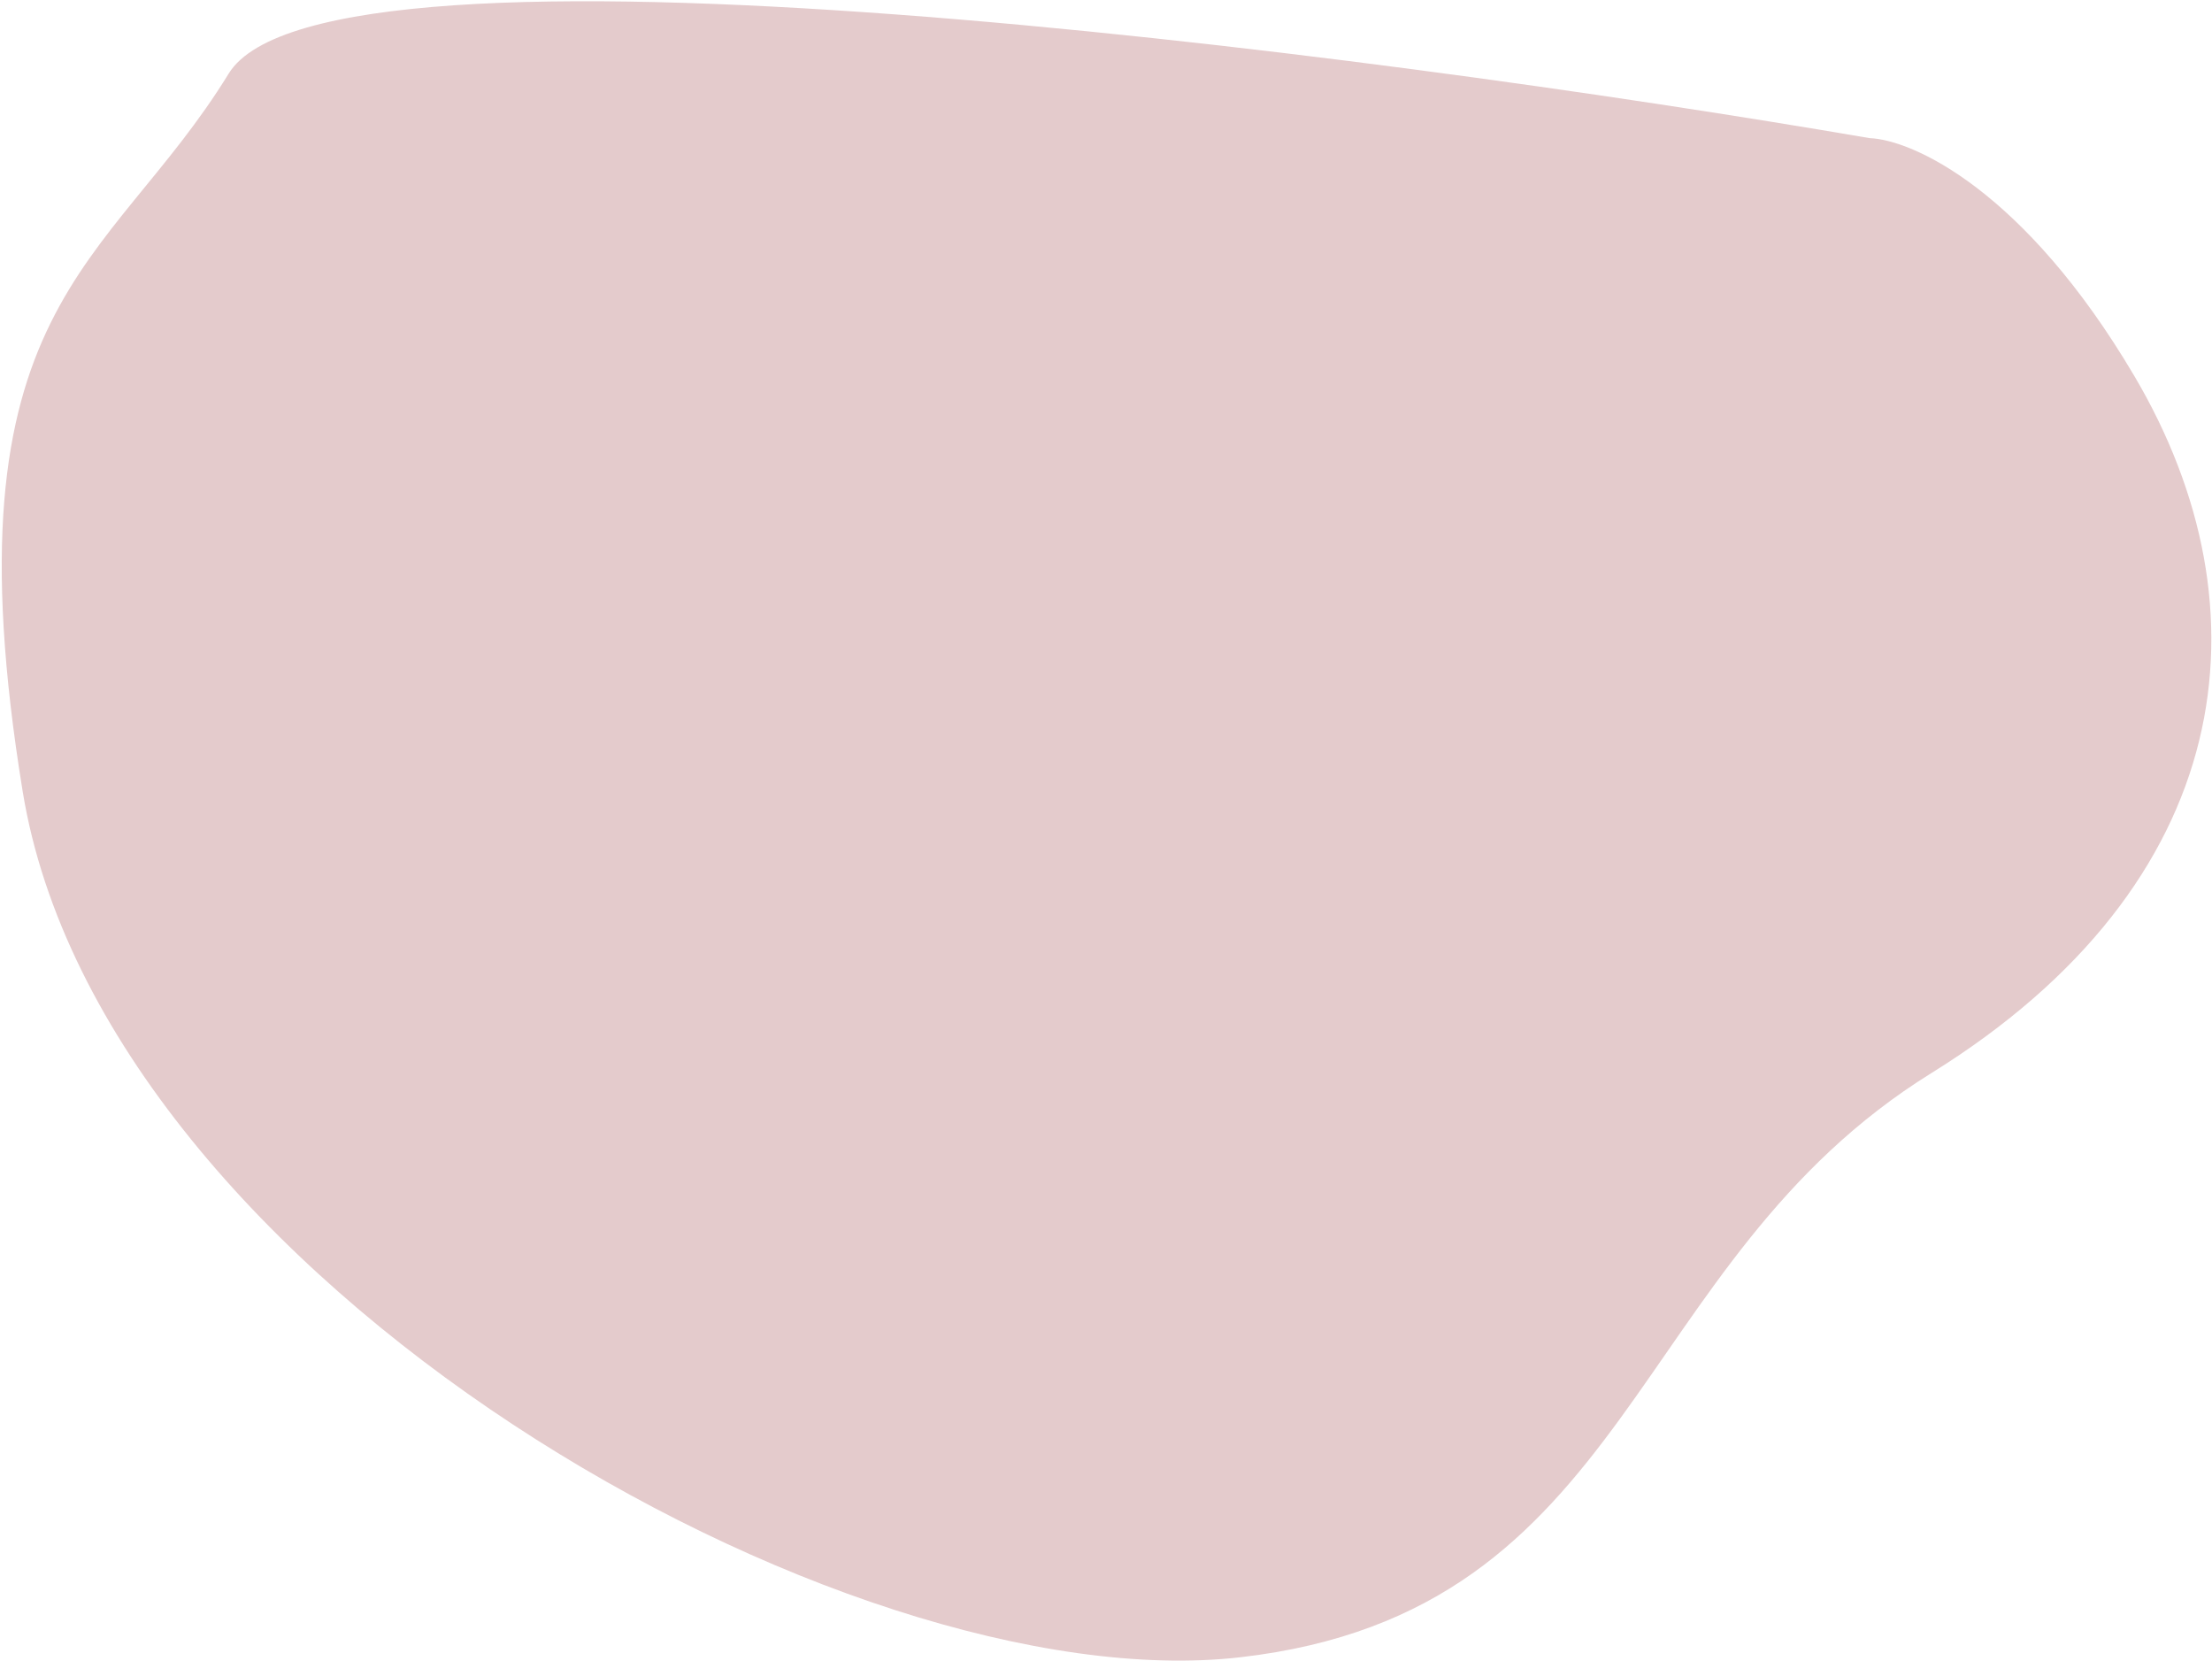 <?xml version="1.0" encoding="UTF-8"?> <svg xmlns="http://www.w3.org/2000/svg" width="859" height="645" viewBox="0 0 859 645" fill="none"> <path d="M828.878 146.054C786.124 73.593 742.51 54.251 726.047 53.637C529.231 19.886 126.238 -32.373 88.791 28.6C41.983 104.816 -22.148 117.703 8.811 307.322C39.771 496.941 327.992 661.155 481.686 643.482C635.379 625.809 631.325 490.314 750.004 416.675C868.684 343.037 882.321 236.629 828.878 146.054Z" fill="#E4CBCC"></path> </svg> 